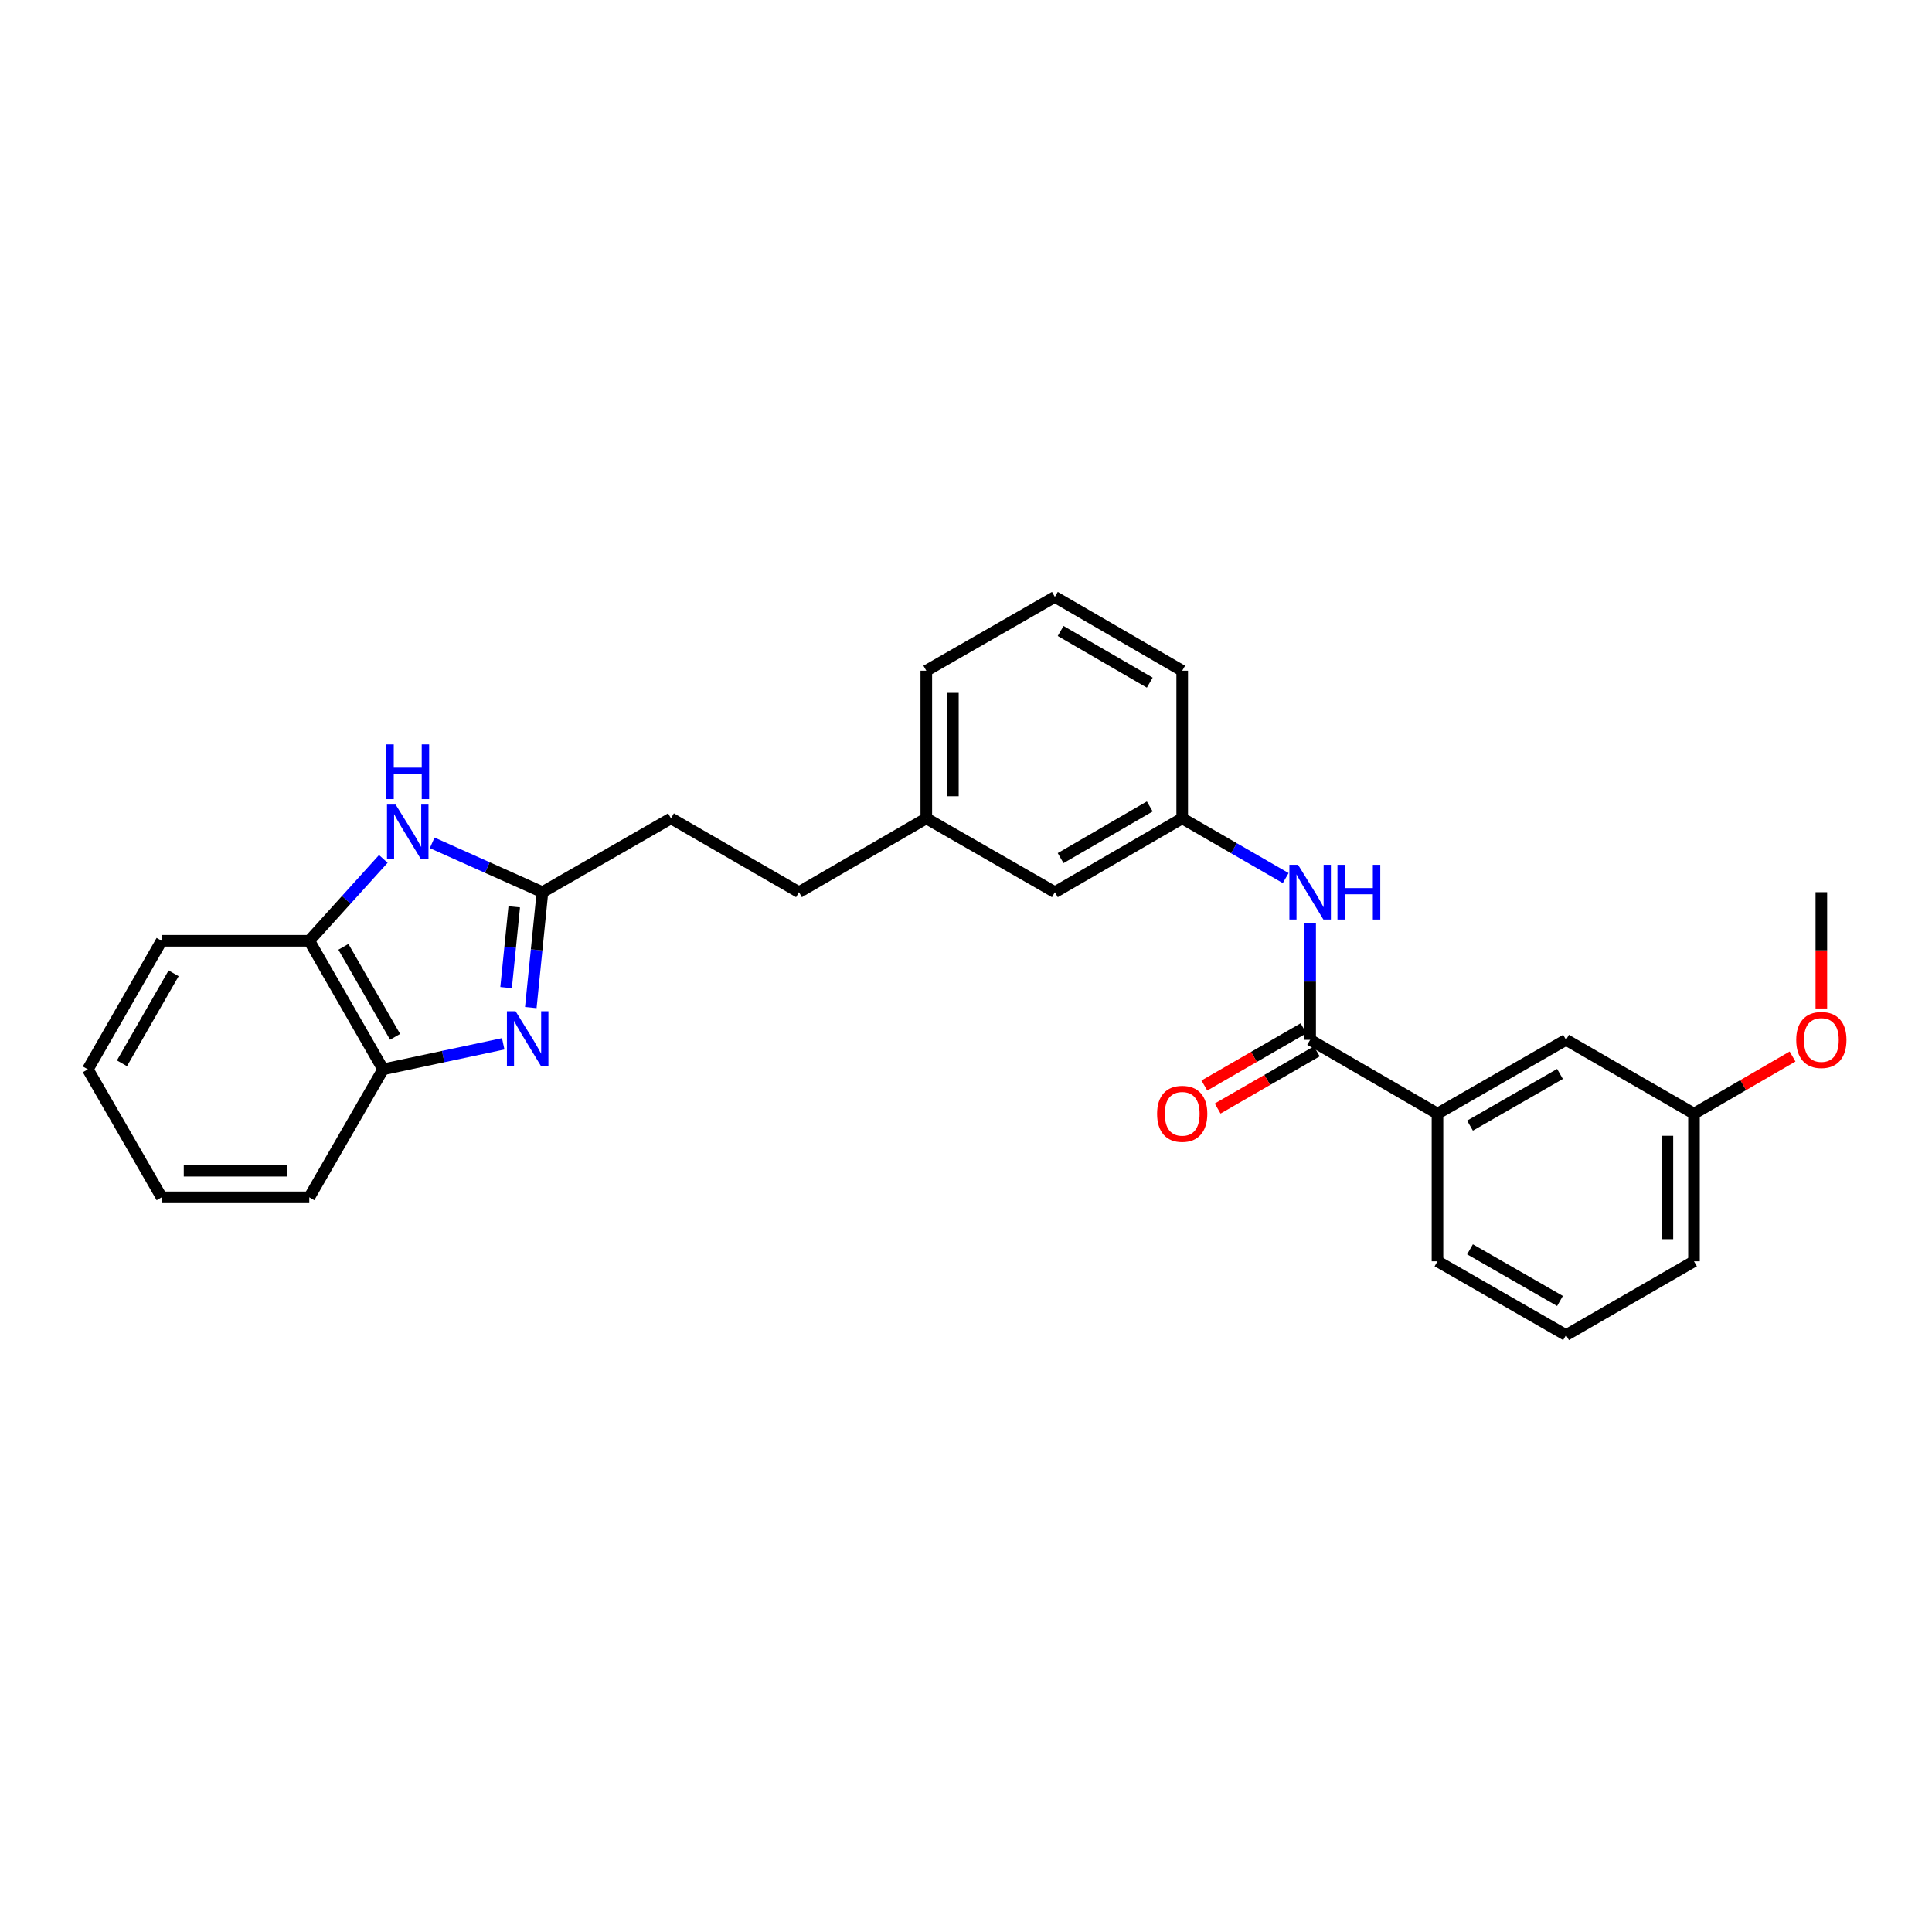 <?xml version='1.0' encoding='iso-8859-1'?>
<svg version='1.1' baseProfile='full'
              xmlns='http://www.w3.org/2000/svg'
                      xmlns:rdkit='http://www.rdkit.org/xml'
                      xmlns:xlink='http://www.w3.org/1999/xlink'
                  xml:space='preserve'
width='1000px' height='1000px' viewBox='0 0 1000 1000'>
<!-- END OF HEADER -->
<rect style='opacity:1.0;fill:#FFFFFF;stroke:none' width='1000' height='1000' x='0' y='0'> </rect>
<path class='bond-0' d='M 274.743,521.512 L 277.755,491.654' style='fill:none;fill-rule:evenodd;stroke:#0000FF;stroke-width:6px;stroke-linecap:butt;stroke-linejoin:miter;stroke-opacity:1' />
<path class='bond-0' d='M 277.755,491.654 L 280.767,461.797' style='fill:none;fill-rule:evenodd;stroke:#000000;stroke-width:6px;stroke-linecap:butt;stroke-linejoin:miter;stroke-opacity:1' />
<path class='bond-0' d='M 261.954,511.174 L 264.063,490.273' style='fill:none;fill-rule:evenodd;stroke:#0000FF;stroke-width:6px;stroke-linecap:butt;stroke-linejoin:miter;stroke-opacity:1' />
<path class='bond-0' d='M 264.063,490.273 L 266.171,469.373' style='fill:none;fill-rule:evenodd;stroke:#000000;stroke-width:6px;stroke-linecap:butt;stroke-linejoin:miter;stroke-opacity:1' />
<path class='bond-3' d='M 260.469,540.267 L 229.384,546.876' style='fill:none;fill-rule:evenodd;stroke:#0000FF;stroke-width:6px;stroke-linecap:butt;stroke-linejoin:miter;stroke-opacity:1' />
<path class='bond-3' d='M 229.384,546.876 L 198.298,553.486' style='fill:none;fill-rule:evenodd;stroke:#000000;stroke-width:6px;stroke-linecap:butt;stroke-linejoin:miter;stroke-opacity:1' />
<path class='bond-1' d='M 280.767,461.797 L 252.23,449.03' style='fill:none;fill-rule:evenodd;stroke:#000000;stroke-width:6px;stroke-linecap:butt;stroke-linejoin:miter;stroke-opacity:1' />
<path class='bond-1' d='M 252.23,449.03 L 223.692,436.263' style='fill:none;fill-rule:evenodd;stroke:#0000FF;stroke-width:6px;stroke-linecap:butt;stroke-linejoin:miter;stroke-opacity:1' />
<path class='bond-10' d='M 280.767,461.797 L 347.303,423.578' style='fill:none;fill-rule:evenodd;stroke:#000000;stroke-width:6px;stroke-linecap:butt;stroke-linejoin:miter;stroke-opacity:1' />
<path class='bond-27' d='M 198.403,444.578 L 179.241,465.764' style='fill:none;fill-rule:evenodd;stroke:#0000FF;stroke-width:6px;stroke-linecap:butt;stroke-linejoin:miter;stroke-opacity:1' />
<path class='bond-27' d='M 179.241,465.764 L 160.079,486.95' style='fill:none;fill-rule:evenodd;stroke:#000000;stroke-width:6px;stroke-linecap:butt;stroke-linejoin:miter;stroke-opacity:1' />
<path class='bond-2' d='M 678.128,538.203 L 678.128,508.035' style='fill:none;fill-rule:evenodd;stroke:#000000;stroke-width:6px;stroke-linecap:butt;stroke-linejoin:miter;stroke-opacity:1' />
<path class='bond-2' d='M 678.128,508.035 L 678.128,477.867' style='fill:none;fill-rule:evenodd;stroke:#0000FF;stroke-width:6px;stroke-linecap:butt;stroke-linejoin:miter;stroke-opacity:1' />
<path class='bond-6' d='M 678.128,538.203 L 744.037,576.422' style='fill:none;fill-rule:evenodd;stroke:#000000;stroke-width:6px;stroke-linecap:butt;stroke-linejoin:miter;stroke-opacity:1' />
<path class='bond-7' d='M 674.689,532.244 L 649.033,547.05' style='fill:none;fill-rule:evenodd;stroke:#000000;stroke-width:6px;stroke-linecap:butt;stroke-linejoin:miter;stroke-opacity:1' />
<path class='bond-7' d='M 649.033,547.05 L 623.377,561.857' style='fill:none;fill-rule:evenodd;stroke:#FF0000;stroke-width:6px;stroke-linecap:butt;stroke-linejoin:miter;stroke-opacity:1' />
<path class='bond-7' d='M 681.567,544.163 L 655.911,558.969' style='fill:none;fill-rule:evenodd;stroke:#000000;stroke-width:6px;stroke-linecap:butt;stroke-linejoin:miter;stroke-opacity:1' />
<path class='bond-7' d='M 655.911,558.969 L 630.256,573.775' style='fill:none;fill-rule:evenodd;stroke:#FF0000;stroke-width:6px;stroke-linecap:butt;stroke-linejoin:miter;stroke-opacity:1' />
<path class='bond-5' d='M 198.298,553.486 L 160.079,486.95' style='fill:none;fill-rule:evenodd;stroke:#000000;stroke-width:6px;stroke-linecap:butt;stroke-linejoin:miter;stroke-opacity:1' />
<path class='bond-5' d='M 204.498,536.651 L 177.745,490.076' style='fill:none;fill-rule:evenodd;stroke:#000000;stroke-width:6px;stroke-linecap:butt;stroke-linejoin:miter;stroke-opacity:1' />
<path class='bond-18' d='M 198.298,553.486 L 160.079,619.732' style='fill:none;fill-rule:evenodd;stroke:#000000;stroke-width:6px;stroke-linecap:butt;stroke-linejoin:miter;stroke-opacity:1' />
<path class='bond-4' d='M 665.476,454.495 L 638.691,439.037' style='fill:none;fill-rule:evenodd;stroke:#0000FF;stroke-width:6px;stroke-linecap:butt;stroke-linejoin:miter;stroke-opacity:1' />
<path class='bond-4' d='M 638.691,439.037 L 611.905,423.578' style='fill:none;fill-rule:evenodd;stroke:#000000;stroke-width:6px;stroke-linecap:butt;stroke-linejoin:miter;stroke-opacity:1' />
<path class='bond-20' d='M 160.079,486.95 L 83.658,486.95' style='fill:none;fill-rule:evenodd;stroke:#000000;stroke-width:6px;stroke-linecap:butt;stroke-linejoin:miter;stroke-opacity:1' />
<path class='bond-9' d='M 744.037,576.422 L 810.581,538.203' style='fill:none;fill-rule:evenodd;stroke:#000000;stroke-width:6px;stroke-linecap:butt;stroke-linejoin:miter;stroke-opacity:1' />
<path class='bond-9' d='M 760.873,582.622 L 807.454,555.869' style='fill:none;fill-rule:evenodd;stroke:#000000;stroke-width:6px;stroke-linecap:butt;stroke-linejoin:miter;stroke-opacity:1' />
<path class='bond-16' d='M 744.037,576.422 L 744.037,652.843' style='fill:none;fill-rule:evenodd;stroke:#000000;stroke-width:6px;stroke-linecap:butt;stroke-linejoin:miter;stroke-opacity:1' />
<path class='bond-8' d='M 611.905,423.578 L 545.995,461.797' style='fill:none;fill-rule:evenodd;stroke:#000000;stroke-width:6px;stroke-linecap:butt;stroke-linejoin:miter;stroke-opacity:1' />
<path class='bond-8' d='M 595.115,417.406 L 548.979,444.159' style='fill:none;fill-rule:evenodd;stroke:#000000;stroke-width:6px;stroke-linecap:butt;stroke-linejoin:miter;stroke-opacity:1' />
<path class='bond-29' d='M 611.905,423.578 L 611.905,347.157' style='fill:none;fill-rule:evenodd;stroke:#000000;stroke-width:6px;stroke-linecap:butt;stroke-linejoin:miter;stroke-opacity:1' />
<path class='bond-12' d='M 810.581,538.203 L 876.804,576.422' style='fill:none;fill-rule:evenodd;stroke:#000000;stroke-width:6px;stroke-linecap:butt;stroke-linejoin:miter;stroke-opacity:1' />
<path class='bond-14' d='M 347.303,423.578 L 413.549,461.797' style='fill:none;fill-rule:evenodd;stroke:#000000;stroke-width:6px;stroke-linecap:butt;stroke-linejoin:miter;stroke-opacity:1' />
<path class='bond-11' d='M 545.995,461.797 L 479.451,423.578' style='fill:none;fill-rule:evenodd;stroke:#000000;stroke-width:6px;stroke-linecap:butt;stroke-linejoin:miter;stroke-opacity:1' />
<path class='bond-15' d='M 876.804,576.422 L 902.314,561.633' style='fill:none;fill-rule:evenodd;stroke:#000000;stroke-width:6px;stroke-linecap:butt;stroke-linejoin:miter;stroke-opacity:1' />
<path class='bond-15' d='M 902.314,561.633 L 927.824,546.844' style='fill:none;fill-rule:evenodd;stroke:#FF0000;stroke-width:6px;stroke-linecap:butt;stroke-linejoin:miter;stroke-opacity:1' />
<path class='bond-30' d='M 876.804,576.422 L 876.804,652.843' style='fill:none;fill-rule:evenodd;stroke:#000000;stroke-width:6px;stroke-linecap:butt;stroke-linejoin:miter;stroke-opacity:1' />
<path class='bond-30' d='M 863.043,587.885 L 863.043,641.38' style='fill:none;fill-rule:evenodd;stroke:#000000;stroke-width:6px;stroke-linecap:butt;stroke-linejoin:miter;stroke-opacity:1' />
<path class='bond-13' d='M 479.451,423.578 L 413.549,461.797' style='fill:none;fill-rule:evenodd;stroke:#000000;stroke-width:6px;stroke-linecap:butt;stroke-linejoin:miter;stroke-opacity:1' />
<path class='bond-23' d='M 479.451,423.578 L 479.451,347.157' style='fill:none;fill-rule:evenodd;stroke:#000000;stroke-width:6px;stroke-linecap:butt;stroke-linejoin:miter;stroke-opacity:1' />
<path class='bond-23' d='M 493.213,412.115 L 493.213,358.62' style='fill:none;fill-rule:evenodd;stroke:#000000;stroke-width:6px;stroke-linecap:butt;stroke-linejoin:miter;stroke-opacity:1' />
<path class='bond-24' d='M 942.729,521.973 L 942.729,491.885' style='fill:none;fill-rule:evenodd;stroke:#FF0000;stroke-width:6px;stroke-linecap:butt;stroke-linejoin:miter;stroke-opacity:1' />
<path class='bond-24' d='M 942.729,491.885 L 942.729,461.797' style='fill:none;fill-rule:evenodd;stroke:#000000;stroke-width:6px;stroke-linecap:butt;stroke-linejoin:miter;stroke-opacity:1' />
<path class='bond-17' d='M 744.037,652.843 L 810.581,691.047' style='fill:none;fill-rule:evenodd;stroke:#000000;stroke-width:6px;stroke-linecap:butt;stroke-linejoin:miter;stroke-opacity:1' />
<path class='bond-17' d='M 760.871,646.639 L 807.451,673.382' style='fill:none;fill-rule:evenodd;stroke:#000000;stroke-width:6px;stroke-linecap:butt;stroke-linejoin:miter;stroke-opacity:1' />
<path class='bond-22' d='M 810.581,691.047 L 876.804,652.843' style='fill:none;fill-rule:evenodd;stroke:#000000;stroke-width:6px;stroke-linecap:butt;stroke-linejoin:miter;stroke-opacity:1' />
<path class='bond-25' d='M 160.079,619.732 L 83.658,619.732' style='fill:none;fill-rule:evenodd;stroke:#000000;stroke-width:6px;stroke-linecap:butt;stroke-linejoin:miter;stroke-opacity:1' />
<path class='bond-25' d='M 148.616,605.971 L 95.121,605.971' style='fill:none;fill-rule:evenodd;stroke:#000000;stroke-width:6px;stroke-linecap:butt;stroke-linejoin:miter;stroke-opacity:1' />
<path class='bond-19' d='M 545.995,308.953 L 479.451,347.157' style='fill:none;fill-rule:evenodd;stroke:#000000;stroke-width:6px;stroke-linecap:butt;stroke-linejoin:miter;stroke-opacity:1' />
<path class='bond-21' d='M 545.995,308.953 L 611.905,347.157' style='fill:none;fill-rule:evenodd;stroke:#000000;stroke-width:6px;stroke-linecap:butt;stroke-linejoin:miter;stroke-opacity:1' />
<path class='bond-21' d='M 548.981,326.59 L 595.117,353.332' style='fill:none;fill-rule:evenodd;stroke:#000000;stroke-width:6px;stroke-linecap:butt;stroke-linejoin:miter;stroke-opacity:1' />
<path class='bond-28' d='M 83.658,486.95 L 45.455,553.486' style='fill:none;fill-rule:evenodd;stroke:#000000;stroke-width:6px;stroke-linecap:butt;stroke-linejoin:miter;stroke-opacity:1' />
<path class='bond-28' d='M 89.861,503.782 L 63.119,550.358' style='fill:none;fill-rule:evenodd;stroke:#000000;stroke-width:6px;stroke-linecap:butt;stroke-linejoin:miter;stroke-opacity:1' />
<path class='bond-26' d='M 83.658,619.732 L 45.455,553.486' style='fill:none;fill-rule:evenodd;stroke:#000000;stroke-width:6px;stroke-linecap:butt;stroke-linejoin:miter;stroke-opacity:1' />
<path  class='atom-0' d='M 266.862 523.416
L 276.142 538.416
Q 277.062 539.896, 278.542 542.576
Q 280.022 545.256, 280.102 545.416
L 280.102 523.416
L 283.862 523.416
L 283.862 551.736
L 279.982 551.736
L 270.022 535.336
Q 268.862 533.416, 267.622 531.216
Q 266.422 529.016, 266.062 528.336
L 266.062 551.736
L 262.382 551.736
L 262.382 523.416
L 266.862 523.416
' fill='#0000FF'/>
<path  class='atom-2' d='M 204.783 416.444
L 214.063 431.444
Q 214.983 432.924, 216.463 435.604
Q 217.943 438.284, 218.023 438.444
L 218.023 416.444
L 221.783 416.444
L 221.783 444.764
L 217.903 444.764
L 207.943 428.364
Q 206.783 426.444, 205.543 424.244
Q 204.343 422.044, 203.983 421.364
L 203.983 444.764
L 200.303 444.764
L 200.303 416.444
L 204.783 416.444
' fill='#0000FF'/>
<path  class='atom-2' d='M 199.963 385.292
L 203.803 385.292
L 203.803 397.332
L 218.283 397.332
L 218.283 385.292
L 222.123 385.292
L 222.123 413.612
L 218.283 413.612
L 218.283 400.532
L 203.803 400.532
L 203.803 413.612
L 199.963 413.612
L 199.963 385.292
' fill='#0000FF'/>
<path  class='atom-5' d='M 671.868 447.637
L 681.148 462.637
Q 682.068 464.117, 683.548 466.797
Q 685.028 469.477, 685.108 469.637
L 685.108 447.637
L 688.868 447.637
L 688.868 475.957
L 684.988 475.957
L 675.028 459.557
Q 673.868 457.637, 672.628 455.437
Q 671.428 453.237, 671.068 452.557
L 671.068 475.957
L 667.388 475.957
L 667.388 447.637
L 671.868 447.637
' fill='#0000FF'/>
<path  class='atom-5' d='M 692.268 447.637
L 696.108 447.637
L 696.108 459.677
L 710.588 459.677
L 710.588 447.637
L 714.428 447.637
L 714.428 475.957
L 710.588 475.957
L 710.588 462.877
L 696.108 462.877
L 696.108 475.957
L 692.268 475.957
L 692.268 447.637
' fill='#0000FF'/>
<path  class='atom-8' d='M 598.905 576.502
Q 598.905 569.702, 602.265 565.902
Q 605.625 562.102, 611.905 562.102
Q 618.185 562.102, 621.545 565.902
Q 624.905 569.702, 624.905 576.502
Q 624.905 583.382, 621.505 587.302
Q 618.105 591.182, 611.905 591.182
Q 605.665 591.182, 602.265 587.302
Q 598.905 583.422, 598.905 576.502
M 611.905 587.982
Q 616.225 587.982, 618.545 585.102
Q 620.905 582.182, 620.905 576.502
Q 620.905 570.942, 618.545 568.142
Q 616.225 565.302, 611.905 565.302
Q 607.585 565.302, 605.225 568.102
Q 602.905 570.902, 602.905 576.502
Q 602.905 582.222, 605.225 585.102
Q 607.585 587.982, 611.905 587.982
' fill='#FF0000'/>
<path  class='atom-16' d='M 929.729 538.283
Q 929.729 531.483, 933.089 527.683
Q 936.449 523.883, 942.729 523.883
Q 949.009 523.883, 952.369 527.683
Q 955.729 531.483, 955.729 538.283
Q 955.729 545.163, 952.329 549.083
Q 948.929 552.963, 942.729 552.963
Q 936.489 552.963, 933.089 549.083
Q 929.729 545.203, 929.729 538.283
M 942.729 549.763
Q 947.049 549.763, 949.369 546.883
Q 951.729 543.963, 951.729 538.283
Q 951.729 532.723, 949.369 529.923
Q 947.049 527.083, 942.729 527.083
Q 938.409 527.083, 936.049 529.883
Q 933.729 532.683, 933.729 538.283
Q 933.729 544.003, 936.049 546.883
Q 938.409 549.763, 942.729 549.763
' fill='#FF0000'/>
</svg>
